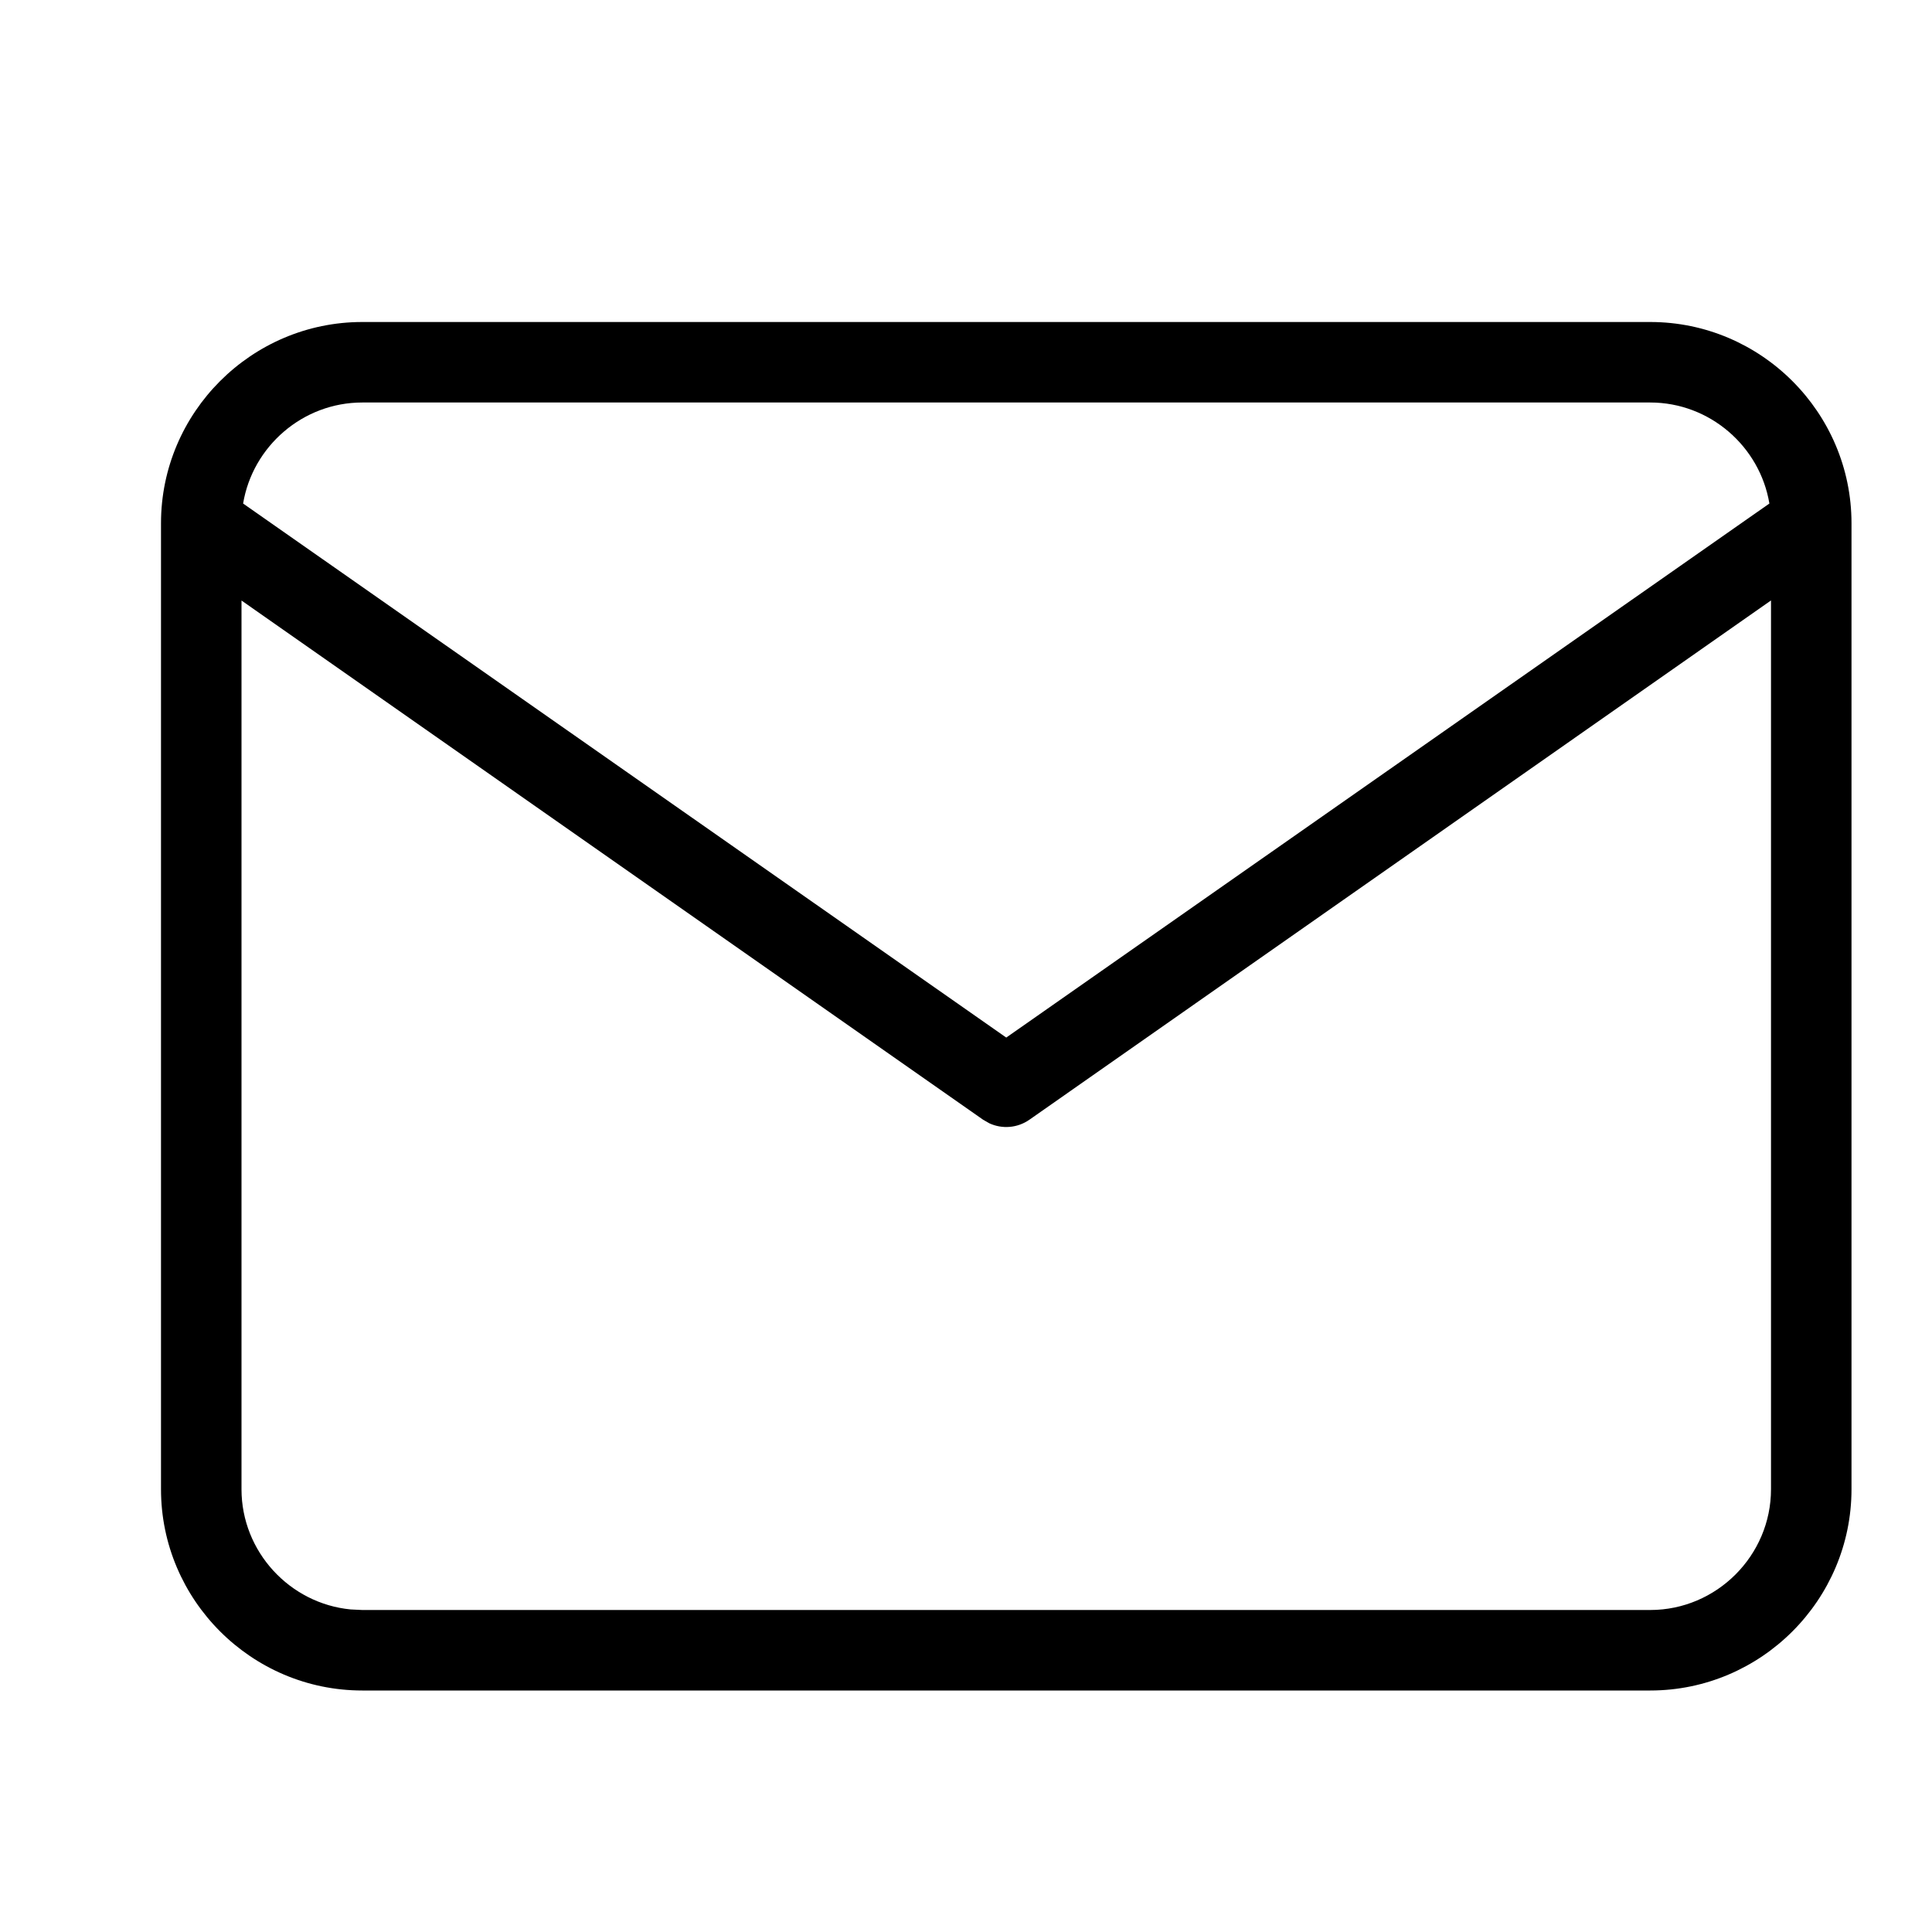 <?xml version="1.0" encoding="UTF-8"?>
<svg width="24px" height="24px" viewBox="0 0 24 24" version="1.1" xmlns="http://www.w3.org/2000/svg" xmlns:xlink="http://www.w3.org/1999/xlink">
    <title>icons/mail</title>
    <g id="icons/mail" stroke="none" stroke-width="1" fill="none" fill-rule="evenodd">
        <g id="mail" transform="translate(2, 4)" fill="#000000">
            <path d="M18.5,0 C19.876,0 21,1.124 21,2.5 L21,2.5 L21,14.5 C21,15.876 19.876,17 18.5,17 L18.5,17 L2.5,17 C1.124,17 0,15.876 0,14.5 L0,14.5 L0,2.5 C0,1.124 1.124,0 2.5,0 L2.5,0 Z M20,3.459 L10.787,9.91 C10.639,10.013 10.45,10.028 10.29,9.954 L10.213,9.91 L1,3.46 L1,14.5 C1,15.275 1.599,15.92 2.356,15.993 L2.5,16 L18.5,16 C19.324,16 20,15.324 20,14.5 L20,14.5 L20,3.459 Z M18.5,1 L2.5,1 C1.76,1 1.138,1.546 1.02,2.255 L10.5,8.889 L19.98,2.255 C19.862,1.546 19.24,1 18.5,1 L18.5,1 Z" id="Combined-Shape"></path>
        </g>
    </g>
</svg>